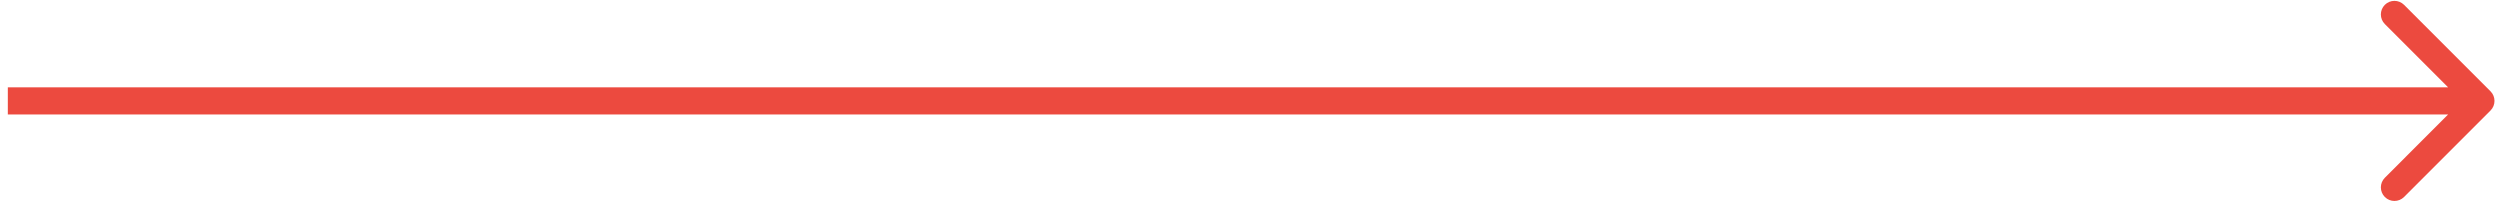 <?xml version="1.0" encoding="UTF-8"?> <svg xmlns="http://www.w3.org/2000/svg" width="92" height="8" viewBox="0 0 92 8" fill="none"> <path d="M91.651 4.067C91.846 3.872 91.846 3.555 91.651 3.36L88.469 0.178C88.274 -0.017 87.957 -0.017 87.762 0.178C87.567 0.373 87.567 0.69 87.762 0.885L90.59 3.713L87.762 6.542C87.567 6.737 87.567 7.054 87.762 7.249C87.957 7.444 88.274 7.444 88.469 7.249L91.651 4.067ZM0.288 4.213L91.297 4.213V3.213L0.288 3.213L0.288 4.213Z" fill="#EC4A3F"></path> </svg> 